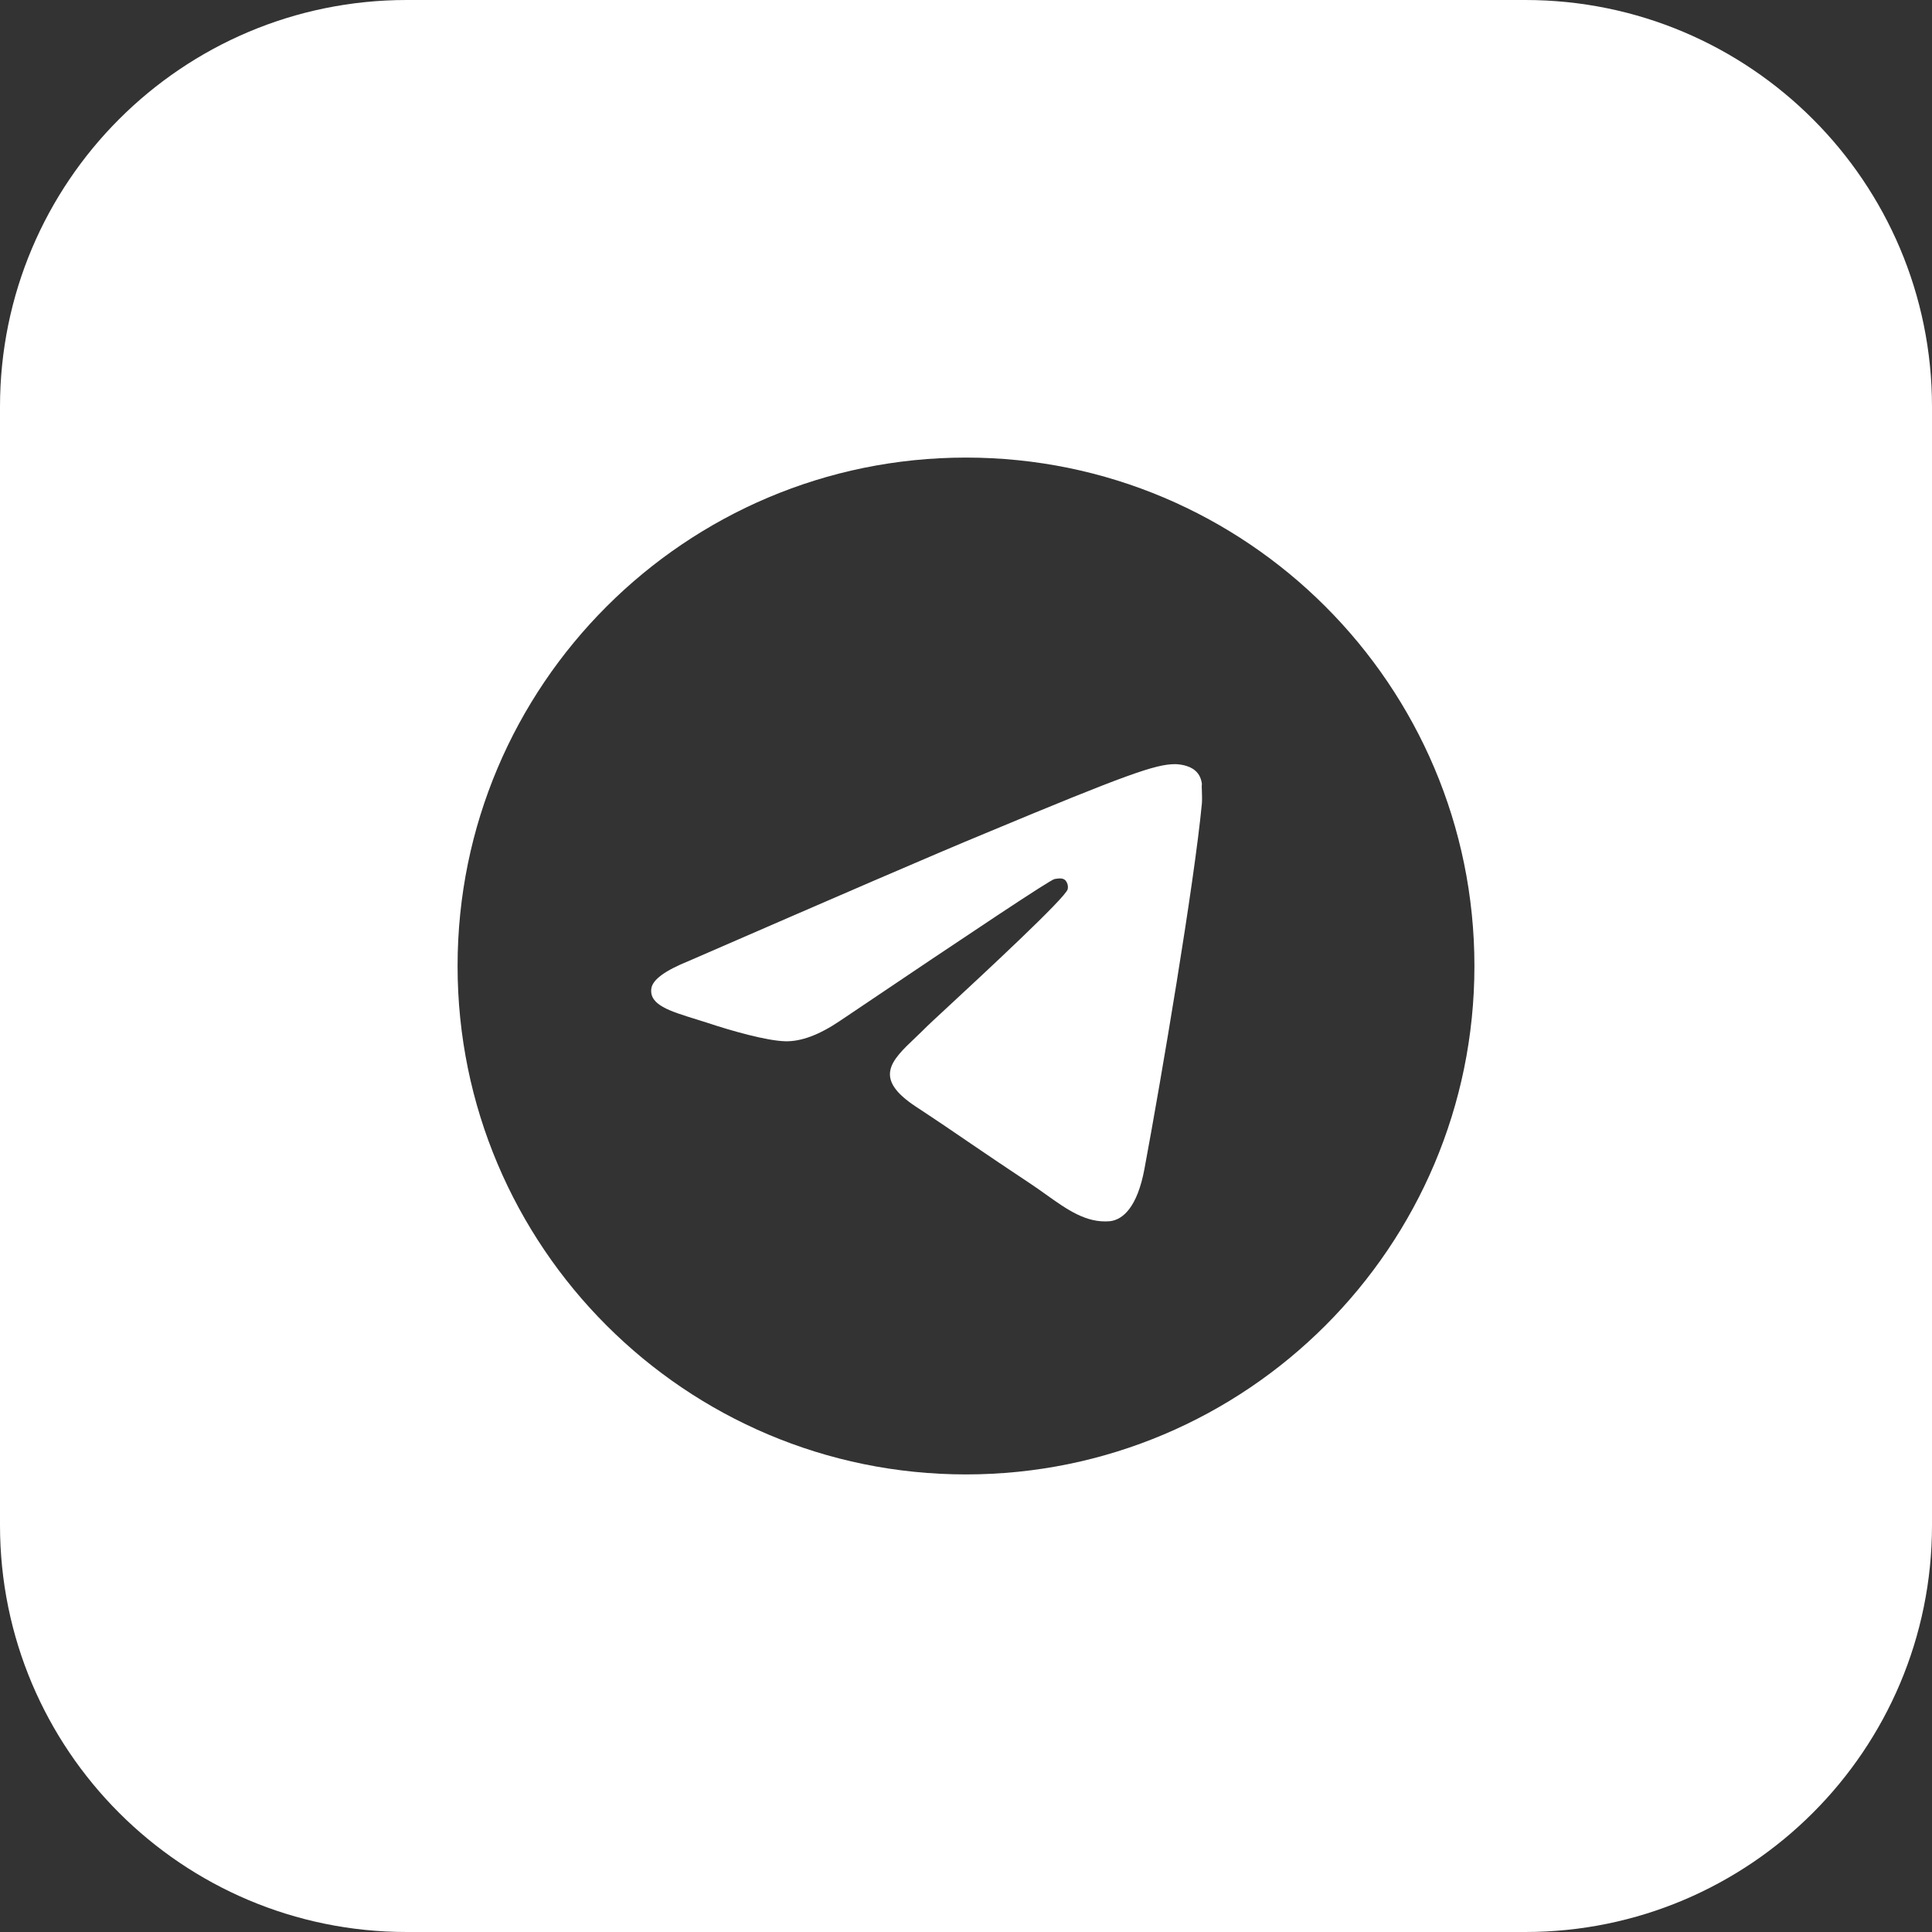 <?xml version="1.0" encoding="UTF-8"?> <svg xmlns="http://www.w3.org/2000/svg" width="38" height="38" viewBox="0 0 38 38" fill="none"><rect x="0" y="0" width="38" height="38" fill="#333333" stroke="none"/><path fill-rule="evenodd" clip-rule="evenodd" d="M8 0C3.582 0 0 3.582 0 8V30C0 34.418 3.582 38 8 38H30C34.418 38 38 34.418 38 30V8C38 3.582 34.418 0 30 0H8ZM9 19C9 13.48 13.48 9 19 9C24.52 9 29 13.48 29 19C29 24.52 24.52 29 19 29C13.48 29 9 24.52 9 19ZM22.51 22.99C22.84 21.22 23.49 17.38 23.64 15.8C23.645 15.726 23.642 15.642 23.64 15.569C23.637 15.504 23.635 15.448 23.64 15.42C23.63 15.34 23.6 15.23 23.5 15.15C23.38 15.05 23.19 15.03 23.11 15.03C22.73 15.03 22.16 15.23 19.38 16.39C18.41 16.79 16.47 17.63 13.55 18.9C13.08 19.09 12.83 19.27 12.81 19.45C12.774 19.764 13.164 19.885 13.699 20.05C13.761 20.07 13.825 20.089 13.89 20.11C14.4 20.28 15.08 20.47 15.44 20.48C15.76 20.49 16.12 20.35 16.52 20.08C19.25 18.24 20.65 17.31 20.74 17.29C20.748 17.289 20.756 17.288 20.764 17.286C20.828 17.276 20.897 17.266 20.95 17.31C20.972 17.334 20.989 17.362 20.997 17.394C21.006 17.425 21.007 17.458 21 17.49C20.96 17.657 19.337 19.161 18.596 19.848C18.404 20.026 18.271 20.149 18.24 20.18C18.163 20.258 18.085 20.332 18.01 20.404C17.527 20.862 17.163 21.208 18.02 21.77C18.443 22.048 18.779 22.277 19.118 22.509C19.461 22.742 19.808 22.978 20.25 23.27C20.362 23.344 20.47 23.421 20.575 23.496C20.992 23.793 21.366 24.06 21.83 24.02C22.09 23.99 22.37 23.74 22.51 22.99Z" fill="white"></path></svg> 